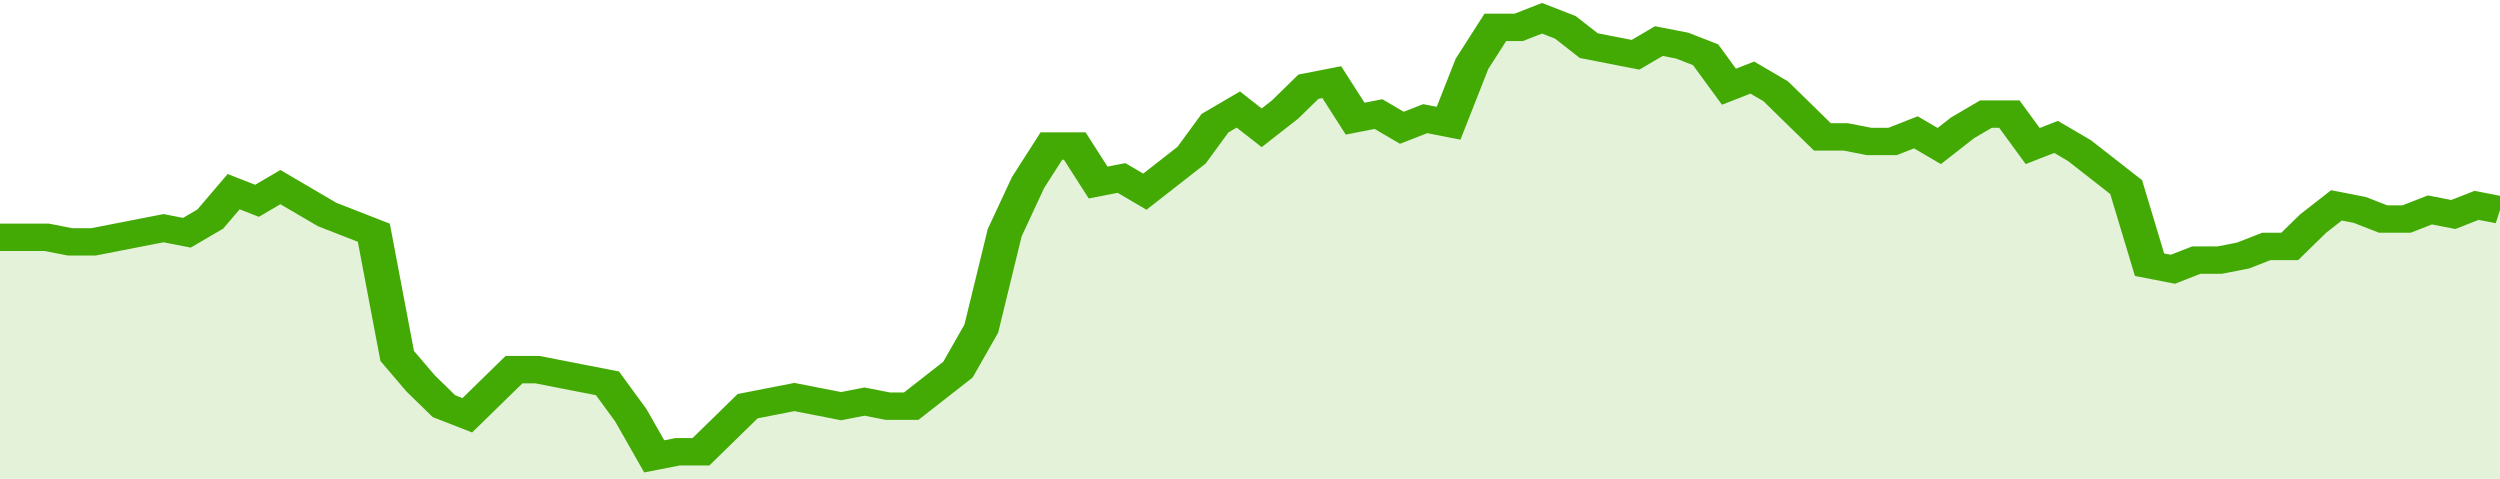 <svg xmlns="http://www.w3.org/2000/svg" viewBox="0 0 428 105" width="120" height="23" preserveAspectRatio="none">
				 <polyline fill="none" stroke="#43AA05" stroke-width="6" points="0, 52 4, 52 8, 52 12, 53 16, 53 20, 52 24, 51 28, 50 32, 51 36, 48 40, 42 44, 44 48, 41 52, 44 56, 47 60, 49 64, 51 68, 78 72, 84 76, 89 80, 91 84, 86 88, 81 92, 81 96, 82 100, 83 104, 84 108, 91 112, 100 116, 99 120, 99 124, 94 128, 89 132, 88 136, 87 140, 88 144, 89 148, 88 152, 89 156, 89 160, 85 164, 81 168, 72 172, 51 176, 40 180, 32 184, 32 188, 40 192, 39 196, 42 200, 38 204, 34 208, 27 212, 24 216, 28 220, 24 224, 19 228, 18 232, 26 236, 25 240, 28 244, 26 248, 27 252, 14 256, 6 260, 6 264, 4 268, 6 272, 10 276, 11 280, 12 284, 9 288, 10 292, 12 296, 19 300, 17 304, 20 308, 25 312, 30 316, 30 320, 31 324, 31 328, 29 332, 32 336, 28 340, 25 344, 25 348, 32 352, 30 356, 33 360, 37 364, 41 368, 58 372, 59 376, 57 380, 57 384, 56 388, 54 392, 54 396, 49 400, 45 404, 46 408, 48 412, 48 416, 46 420, 47 424, 45 428, 46 428, 46 "> </polyline>
				 <polygon fill="#43AA05" opacity="0.15" points="0, 105 0, 52 4, 52 8, 52 12, 53 16, 53 20, 52 24, 51 28, 50 32, 51 36, 48 40, 42 44, 44 48, 41 52, 44 56, 47 60, 49 64, 51 68, 78 72, 84 76, 89 80, 91 84, 86 88, 81 92, 81 96, 82 100, 83 104, 84 108, 91 112, 100 116, 99 120, 99 124, 94 128, 89 132, 88 136, 87 140, 88 144, 89 148, 88 152, 89 156, 89 160, 85 164, 81 168, 72 172, 51 176, 40 180, 32 184, 32 188, 40 192, 39 196, 42 200, 38 204, 34 208, 27 212, 24 216, 28 220, 24 224, 19 228, 18 232, 26 236, 25 240, 28 244, 26 248, 27 252, 14 256, 6 260, 6 264, 4 268, 6 272, 10 276, 11 280, 12 284, 9 288, 10 292, 12 296, 19 300, 17 304, 20 308, 25 312, 30 316, 30 320, 31 324, 31 328, 29 332, 32 336, 28 340, 25 344, 25 348, 32 352, 30 356, 33 360, 37 364, 41 368, 58 372, 59 376, 57 380, 57 384, 56 388, 54 392, 54 396, 49 400, 45 404, 46 408, 48 412, 48 416, 46 420, 47 424, 45 428, 46 428, 105 "></polygon>
			</svg>